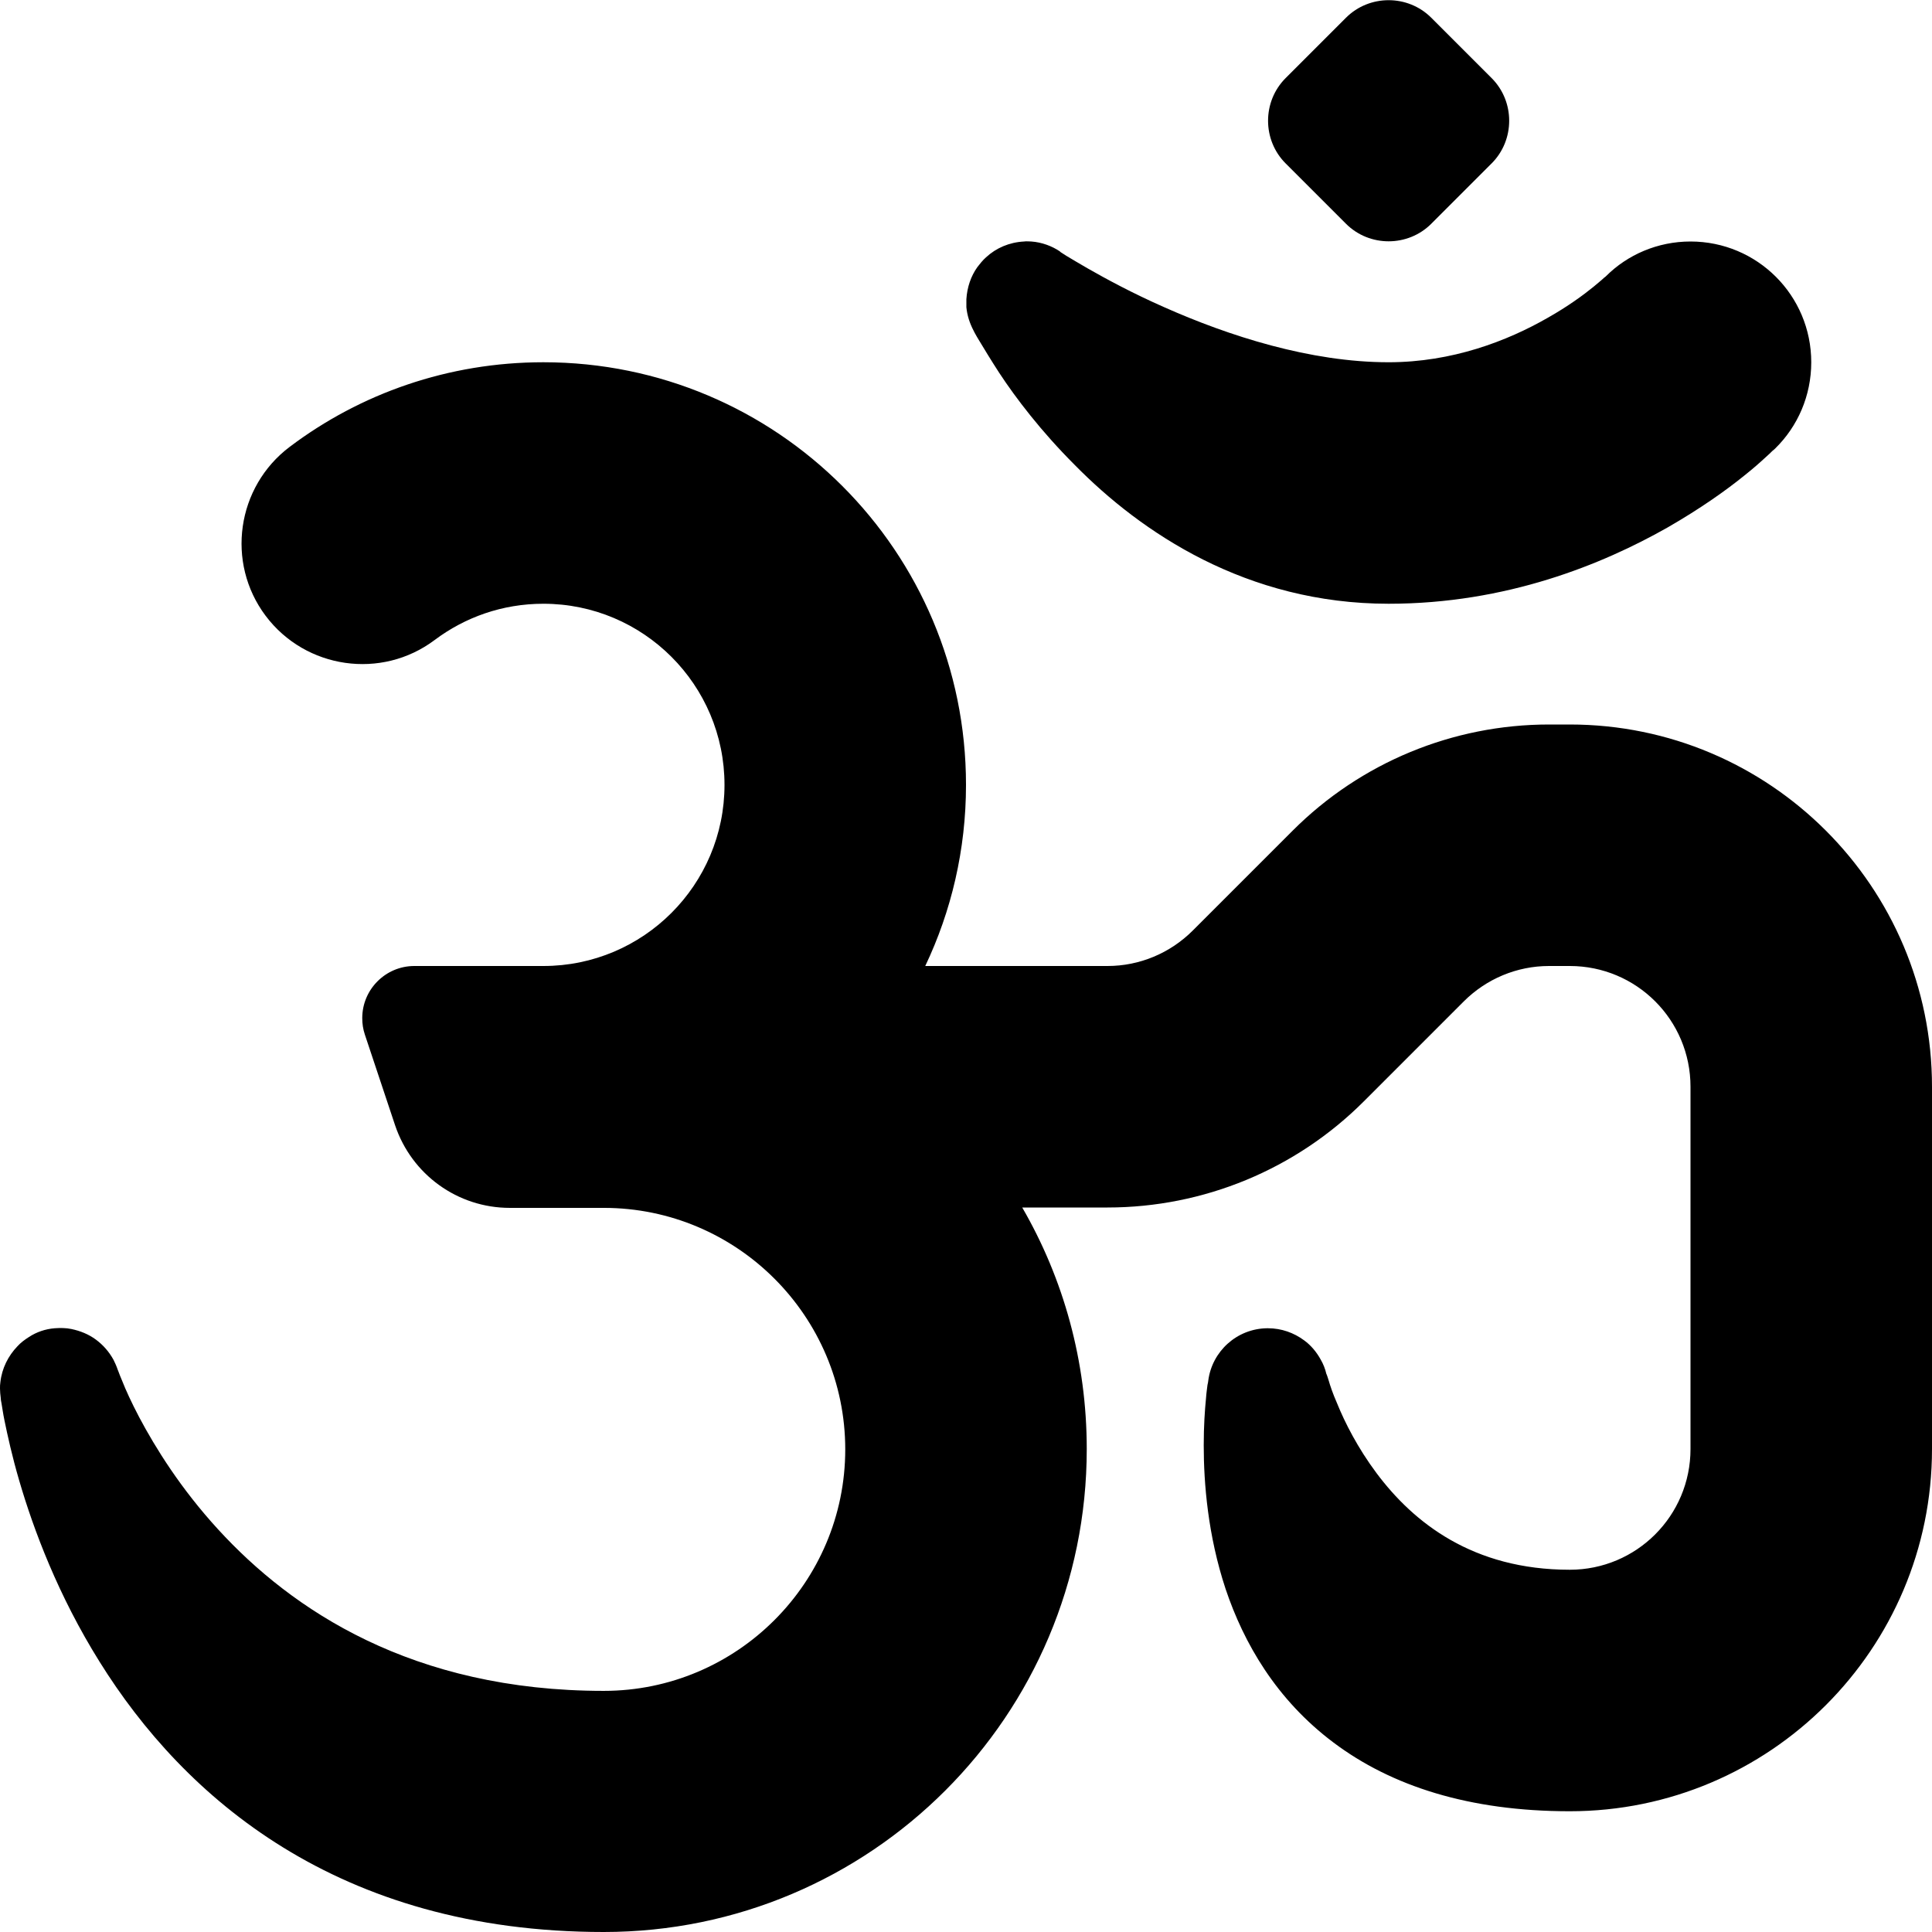 <svg xmlns="http://www.w3.org/2000/svg" viewBox="0 0 512 512"><!--! Font Awesome Free 6.7.2 by @fontawesome - https://fontawesome.com License - https://fontawesome.com/license/free (Icons: CC BY 4.0, Fonts: SIL OFL 1.1, Code: MIT License) Copyright 2024 Fonticons, Inc.--><path d="M379.3 4.7c-6.2-6.2-16.4-6.2-22.6 0l-16 16c-6.2 6.2-6.2 16.4 0 22.6l16 16c6.2 6.2 16.4 6.2 22.6 0l16-16c6.2-6.2 6.2-16.4 0-22.6zm-98.3 62c-2.2-1.5-4.9-2.5-7.7-2.7-.6 0-1.3-.1-1.9 0-3.9.2-7.4 1.7-10.1 4.2-.9.8-1.6 1.7-2.3 2.6-1.7 2.4-2.7 5.3-2.9 8.5v2.1c.2 2.2.9 4.3 1.9 6.2l.3.6c.3.6.8 1.4 1.4 2.4 1.2 2 2.9 4.8 5.1 8.2 4.4 6.7 11.1 15.5 20 24.4 17.6 17.9 45.5 36.8 83.2 36.8 31.2 0 56.6-10.4 73.9-20.2 8.7-5 15.6-9.9 20.4-13.8 2.4-1.9 4.3-3.6 5.7-4.9.7-.6 1.3-1.2 1.7-1.6l.6-.5.1-.1.1-.1c5.9-5.8 9.5-13.9 9.5-22.8 0-17.7-14.3-32-32-32-8.7 0-16.7 3.5-22.4 9.2-.1.1-.2.2-.5.4-.5.5-1.5 1.3-2.8 2.4-2.7 2.2-6.8 5.2-12.1 8.2C399.4 90.4 384.8 96 368 96c-20.8 0-42.4-7-59.5-14.6-8.4-3.7-15.4-7.5-20.3-10.3-2.4-1.4-4.3-2.5-5.6-3.3-.6-.4-1.1-.7-1.4-.9l-.3-.2zM115.2 169.6c8-6 17.9-9.6 28.8-9.6 26.5 0 48 21.5 48 48s-21.5 48-48 48h-34.2c-7.6 0-13.8 6.2-13.8 13.8 0 1.5.2 2.9.7 4.4l8 24c4.4 13.1 16.6 21.9 30.4 21.9H160c35.3 0 64 28.7 64 64s-28.7 64-64 64c-50.8 0-82.7-21.5-102.2-42.8-9.9-10.8-16.6-21.6-20.9-29.7-2.1-4-3.6-7.3-4.5-9.6-.5-1.1-.8-2-1-2.5l-.2-.5c-.3-.9-.7-1.8-1.1-2.6-1.2-2.2-2.8-4-4.7-5.4s-4.1-2.3-6.5-2.8c-1.4-.3-2.9-.3-4.4-.2-2.5.2-4.8 1-6.8 2.3-1.1.7-2.2 1.5-3.1 2.5-2.4 2.5-4.1 5.8-4.5 9.5-.1.6-.1 1.1-.1 1.7 0 .8.1 1.7.2 2.5v.1c0 .3.1.8.2 1.3.2 1.1.4 2.7.8 4.6.8 3.9 2 9.4 3.9 15.9 3.8 13 10.3 30.4 21.3 48C48.7 476.2 89.4 512 160 512c70.7 0 128-57.3 128-128 0-23.3-6.2-45.2-17.1-64h22.6c25.5 0 49.9-10.1 67.9-28.1l26.5-26.5c6-6 14.1-9.4 22.6-9.4h5.5c17.7 0 32 14.3 32 32v96c0 17.7-14.3 32-32 32-25.7 0-41.4-12.5-51.2-25.6-5-6.7-8.4-13.4-10.5-18.6-1.1-2.5-1.8-4.6-2.2-6-.2-.7-.4-1.2-.5-1.5l-.1-.2c-.3-1.3-.8-2.6-1.5-3.8-1.1-2-2.6-3.8-4.4-5.1-2.7-2-6-3.2-9.6-3.2h-.2c-8 .1-14.6 6.1-15.6 13.9 0 .3-.1.6-.2 1.1-.1.9-.3 2.1-.4 3.6-.3 3-.6 7.3-.6 12.4 0 10.1 1.1 23.9 5.8 38.1 4.8 14.3 13.4 29.3 28.6 40.7 15.3 11.5 35.9 18.2 62.6 18.2 53 0 96-43 96-96v-96c0-53-43-96-96-96h-5.5c-25.5 0-49.9 10.1-67.9 28.1l-26.5 26.5c-6 6-14.1 9.4-22.6 9.4h-48.3c6.9-14.5 10.8-30.8 10.8-48 0-61.9-50.1-112-112-112-25.2 0-48.5 8.3-67.2 22.4-14.1 10.6-17 30.7-6.4 44.8s30.7 17 44.8 6.4"/></svg>